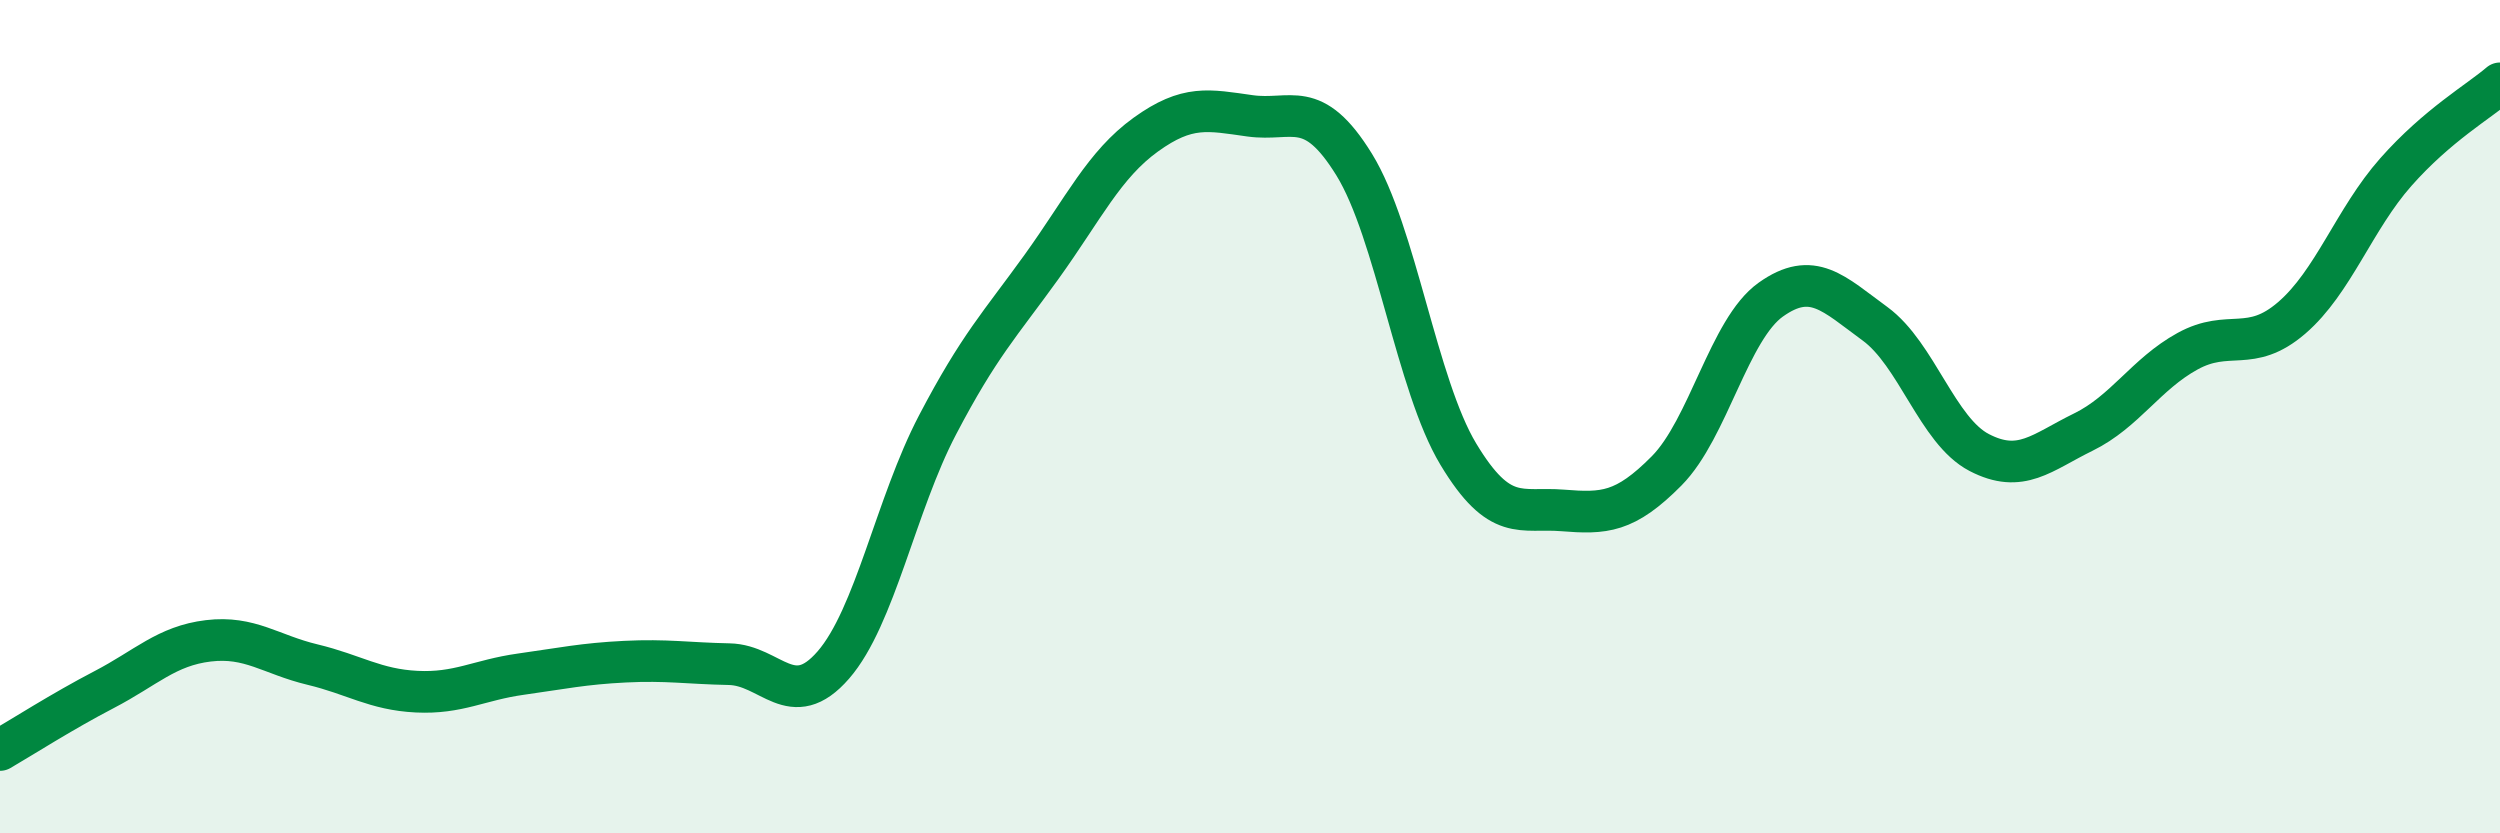 
    <svg width="60" height="20" viewBox="0 0 60 20" xmlns="http://www.w3.org/2000/svg">
      <path
        d="M 0,18 C 0.5,17.71 1.5,17.07 2.5,16.55 C 3.5,16.03 4,15.5 5,15.38 C 6,15.26 6.5,15.71 7.5,15.95 C 8.5,16.19 9,16.55 10,16.6 C 11,16.65 11.5,16.32 12.5,16.18 C 13.5,16.04 14,15.93 15,15.88 C 16,15.83 16.5,15.92 17.5,15.94 C 18.5,15.96 19,17.11 20,15.96 C 21,14.81 21.5,12.11 22.5,10.2 C 23.5,8.29 24,7.79 25,6.4 C 26,5.01 26.5,3.95 27.5,3.23 C 28.5,2.51 29,2.64 30,2.78 C 31,2.92 31.5,2.33 32.5,3.95 C 33.5,5.57 34,9.24 35,10.9 C 36,12.56 36.5,12.17 37.5,12.25 C 38.5,12.33 39,12.31 40,11.3 C 41,10.29 41.5,7.9 42.5,7.19 C 43.5,6.48 44,7.04 45,7.77 C 46,8.5 46.5,10.34 47.5,10.86 C 48.5,11.38 49,10.86 50,10.37 C 51,9.88 51.5,8.98 52.5,8.43 C 53.5,7.88 54,8.49 55,7.63 C 56,6.77 56.5,5.26 57.5,4.13 C 58.5,3 59.5,2.43 60,2L60 20L0 20Z"
        fill="#008740"
        opacity="0.1"
        stroke-linecap="round"
        stroke-linejoin="round"
      />
      <path
        d="M 0,18 C 0.5,17.71 1.5,17.07 2.5,16.55 C 3.5,16.03 4,15.5 5,15.38 C 6,15.26 6.5,15.71 7.5,15.95 C 8.5,16.19 9,16.55 10,16.6 C 11,16.65 11.5,16.32 12.5,16.18 C 13.5,16.04 14,15.93 15,15.88 C 16,15.83 16.5,15.92 17.5,15.94 C 18.5,15.96 19,17.11 20,15.96 C 21,14.81 21.5,12.11 22.5,10.2 C 23.5,8.29 24,7.79 25,6.4 C 26,5.01 26.5,3.95 27.5,3.23 C 28.5,2.51 29,2.64 30,2.78 C 31,2.92 31.5,2.33 32.5,3.95 C 33.5,5.57 34,9.24 35,10.9 C 36,12.56 36.5,12.17 37.5,12.25 C 38.5,12.33 39,12.31 40,11.3 C 41,10.29 41.5,7.9 42.5,7.19 C 43.5,6.48 44,7.04 45,7.77 C 46,8.5 46.5,10.34 47.5,10.86 C 48.5,11.38 49,10.86 50,10.37 C 51,9.88 51.5,8.98 52.5,8.43 C 53.5,7.88 54,8.49 55,7.63 C 56,6.77 56.5,5.26 57.5,4.13 C 58.5,3 59.5,2.43 60,2"
        stroke="#008740"
        stroke-width="1"
        fill="none"
        stroke-linecap="round"
        stroke-linejoin="round"
      />
    </svg>
  
